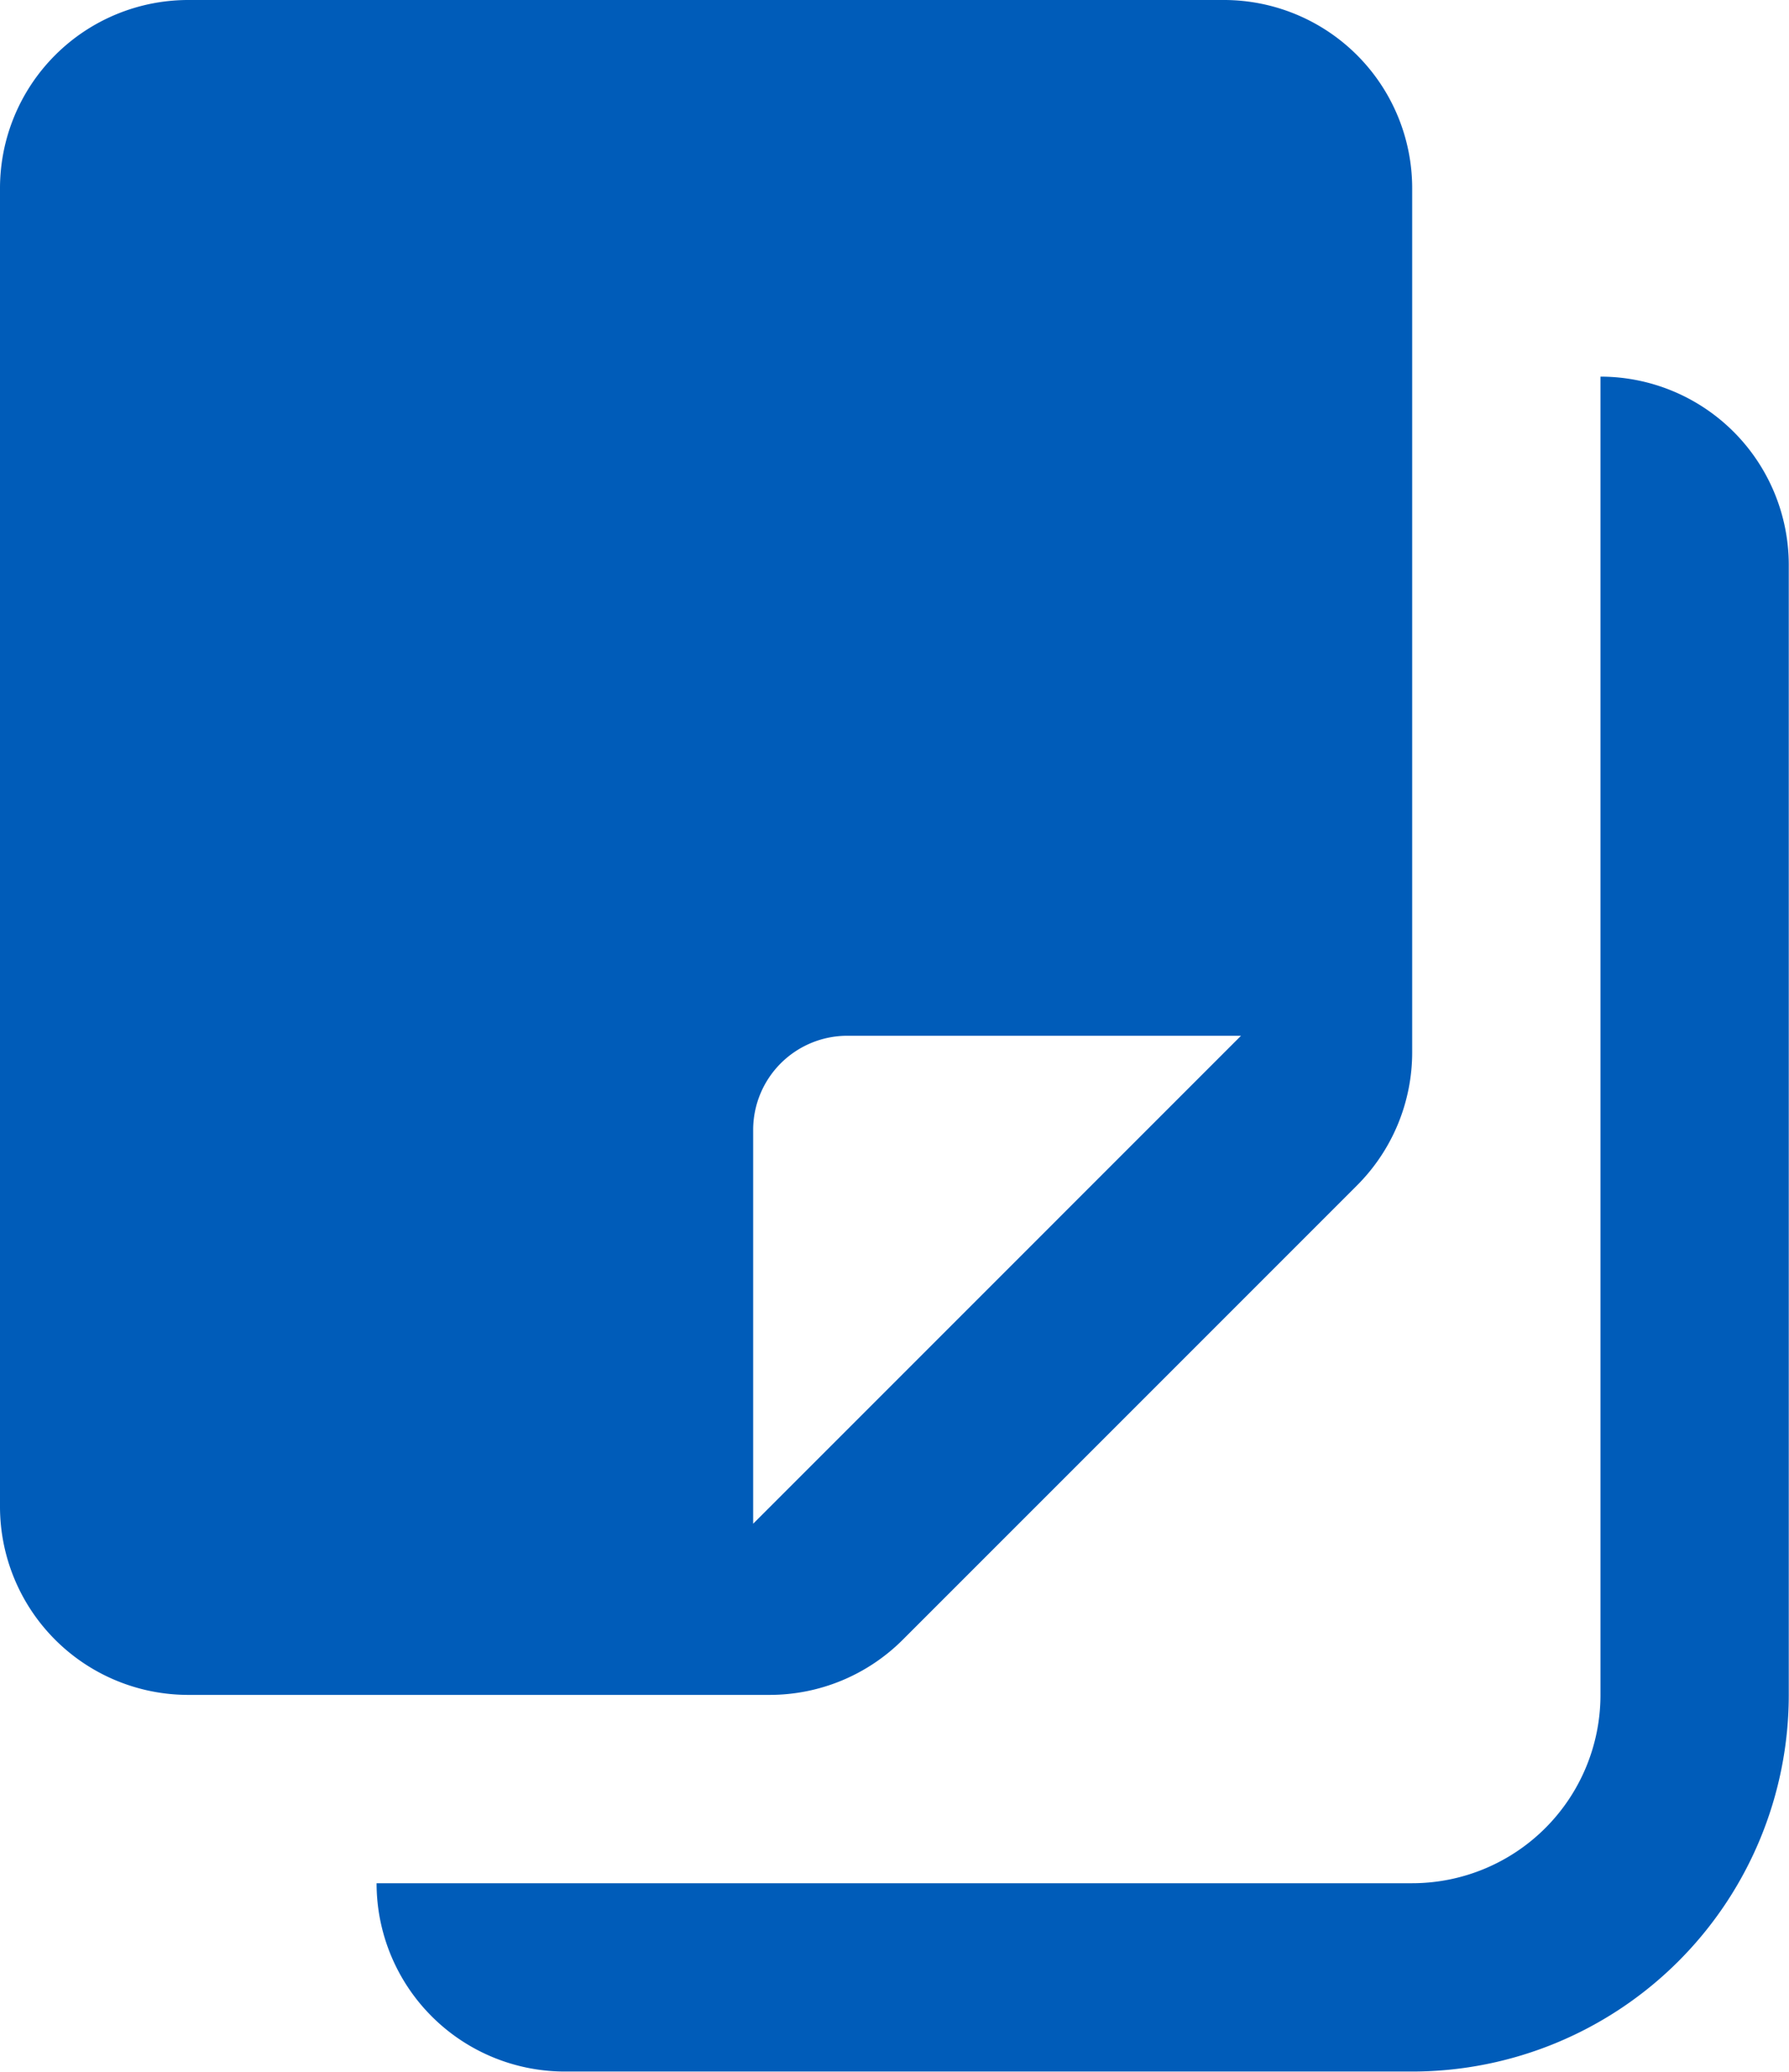 <svg xmlns="http://www.w3.org/2000/svg" width="45.606" height="52.807" viewBox="0 0 45.606 52.807">
  <path id="documents" d="M25.019,42.789,36.588,31.22A4.8,4.8,0,0,0,38,27.811V5.8A4.8,4.8,0,0,0,33.2,1H6.8A4.8,4.8,0,0,0,2,5.8V39.4a4.8,4.8,0,0,0,4.8,4.8H21.61A4.8,4.8,0,0,0,25.019,42.789ZM21.2,29.8a2.4,2.4,0,0,1,2.4-2.4H33.636L21.2,39.837Zm21.6-19.2v33.6a4.8,4.8,0,0,1-4.8,4.8H11.6a4.8,4.8,0,0,0,4.8,4.8H38a9.6,9.6,0,0,0,9.6-9.6V15.4A4.8,4.8,0,0,0,42.805,10.6Z" transform="translate(-2 -1)" fill="#005cb9"/>
</svg>
